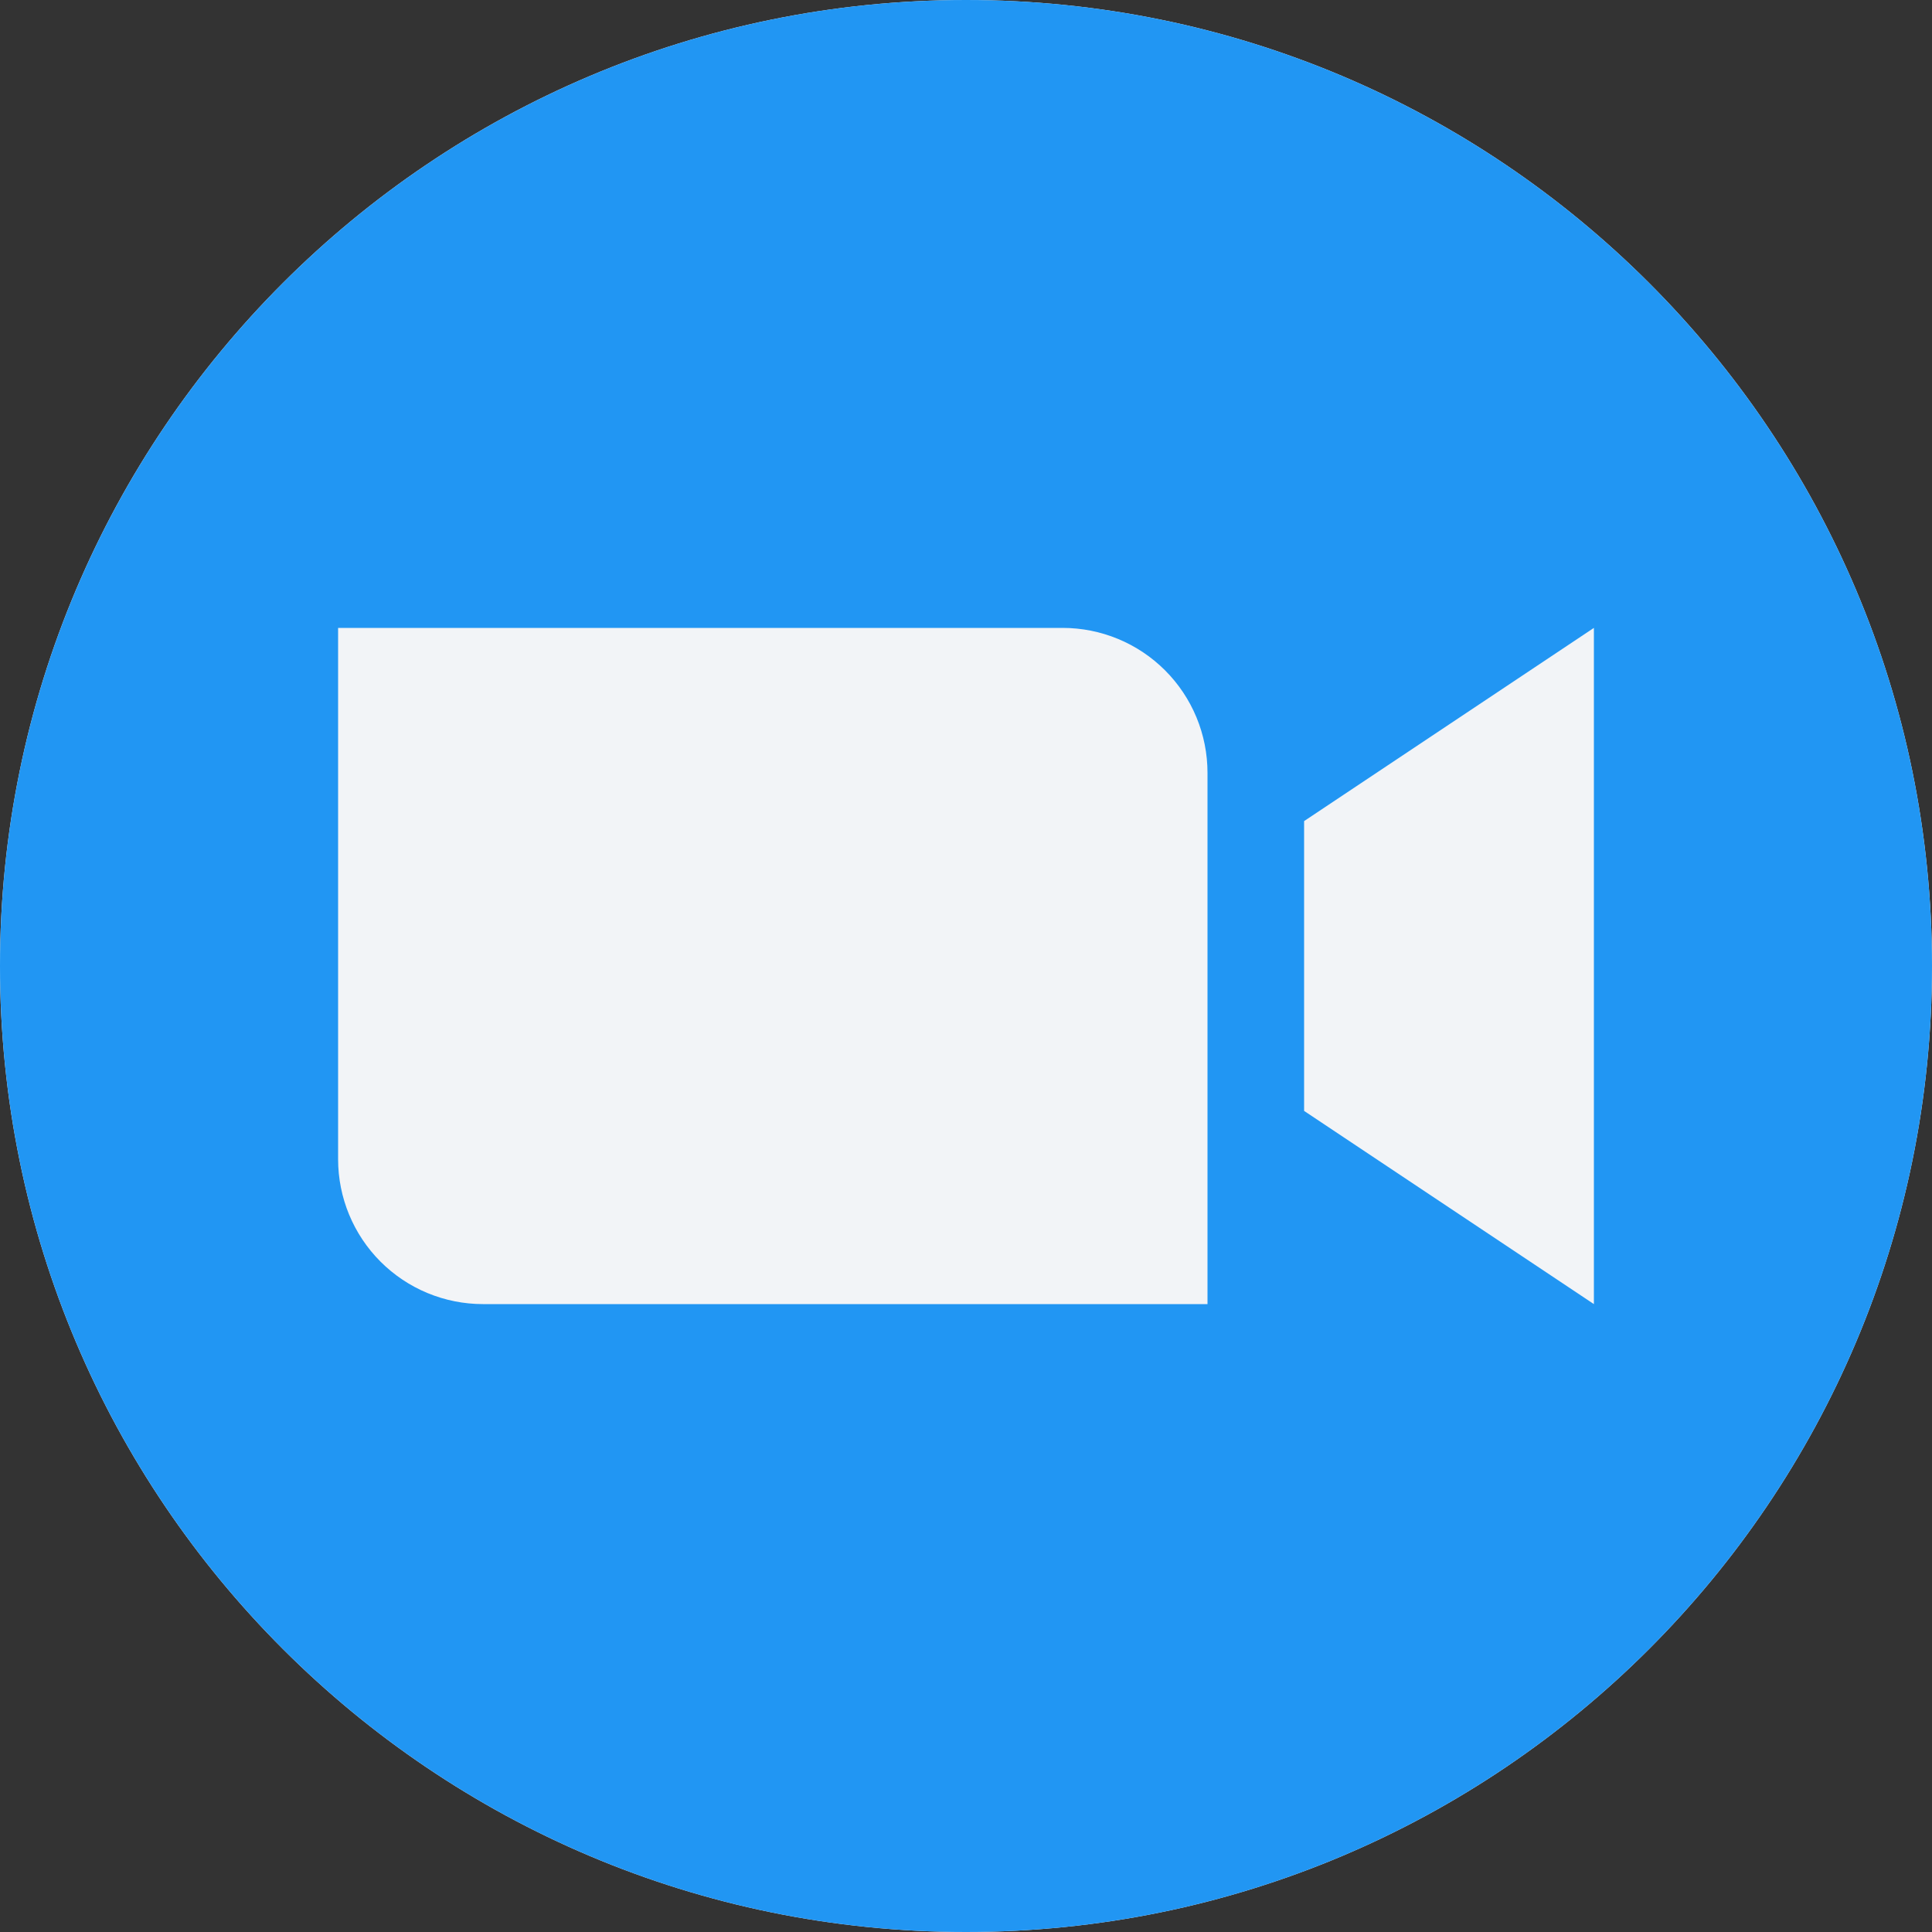 <svg width="212" height="212" viewBox="0 0 212 212" fill="none" xmlns="http://www.w3.org/2000/svg">
<rect x="0" y="0" width="212" height="212" fill="#333333" stroke="none"/>
<g clip-path="url(#clip0_624_307)">
<path d="M106 212C164.542 212 212 164.542 212 106C212 47.458 164.542 0 106 0C47.458 0 0 47.458 0 106C0 164.542 47.458 212 106 212Z" fill="#F2F4F7"/>
<path fill-rule="evenodd" clip-rule="evenodd" d="M212 106C212 164.538 164.538 212 106 212C47.462 212 0 164.538 0 106C0 47.462 47.462 0 106 0C164.538 0 212 47.462 212 106ZM53 143.1H132.5V84.8C132.5 82.712 132.089 80.644 131.29 78.715C130.491 76.786 129.319 75.034 127.843 73.557C126.367 72.081 124.614 70.909 122.685 70.11C120.756 69.311 118.688 68.9 116.6 68.9H37.1V127.2C37.1 131.417 38.775 135.461 41.757 138.443C43.233 139.919 44.986 141.091 46.915 141.89C48.844 142.689 50.912 143.1 53 143.1ZM143.1 121.9L174.9 143.1V68.9L143.1 90.1V121.9Z" fill="#2196F3"/>
</g>
<defs>
<clipPath id="clip0_624_307">
<rect width="212" height="212" fill="white"/>
</clipPath>
</defs>
</svg>
